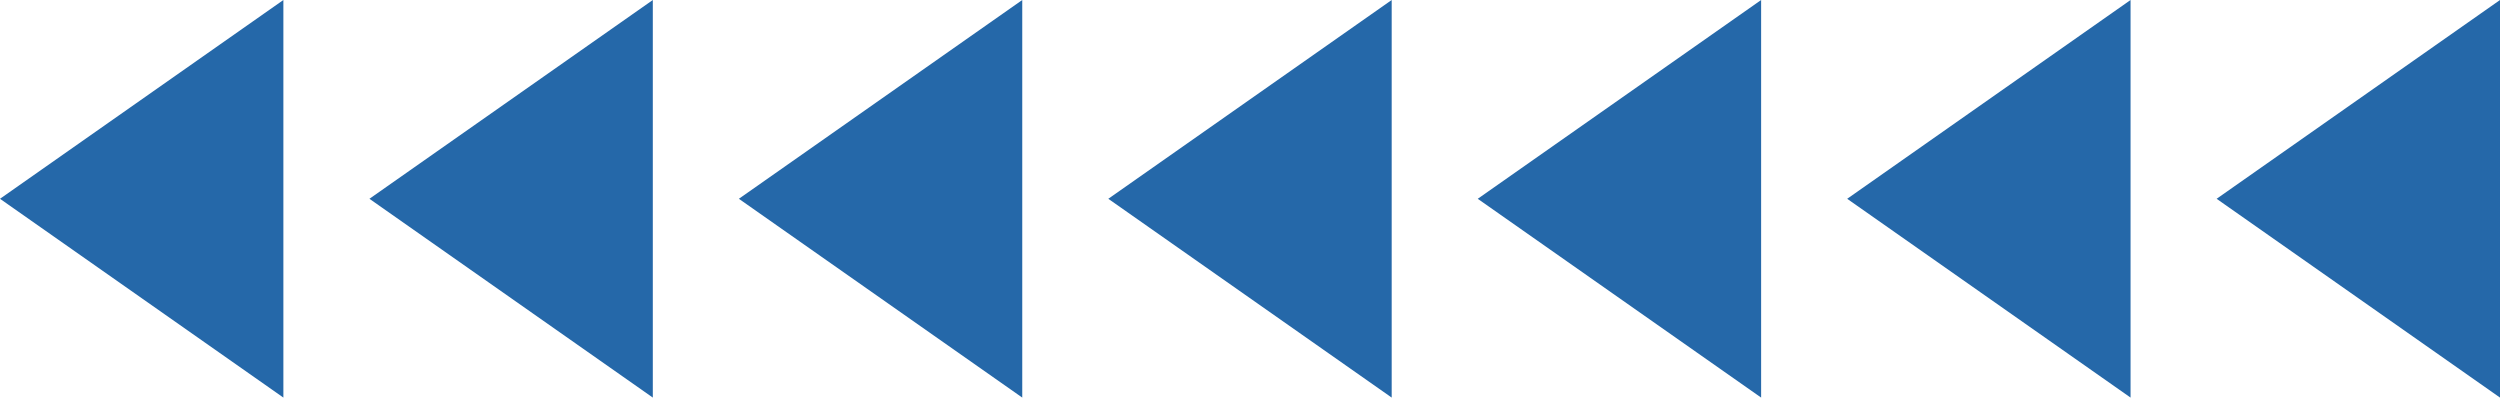   <svg xmlns="http://www.w3.org/2000/svg" viewBox="0 0 465.719 74.065" width="100%" style="vertical-align: middle; max-width: 100%; width: 100%;">
   <g>
    <g>
     <polygon points="52.79 74.065 0 37.032 52.79 0 52.79 74.065" fill="rgb(37,104,169)">
     </polygon>
     <polygon points="121.611 74.065 68.821 37.032 121.611 0 121.611 74.065" fill="rgb(37,104,169)">
     </polygon>
     <polygon points="190.433 74.065 137.643 37.032 190.433 0 190.433 74.065" fill="rgb(37,104,169)">
     </polygon>
     <polygon points="259.254 74.065 206.464 37.032 259.254 0 259.254 74.065" fill="rgb(37,104,169)">
     </polygon>
     <polygon points="328.076 74.065 275.286 37.032 328.076 0 328.076 74.065" fill="rgb(37,104,169)">
     </polygon>
     <polygon points="396.897 74.065 344.107 37.032 396.897 0 396.897 74.065" fill="rgb(37,104,169)">
     </polygon>
     <polygon points="465.719 74.065 412.929 37.032 465.719 0 465.719 74.065" fill="rgb(37,104,169)">
     </polygon>
    </g>
   </g>
  </svg>

